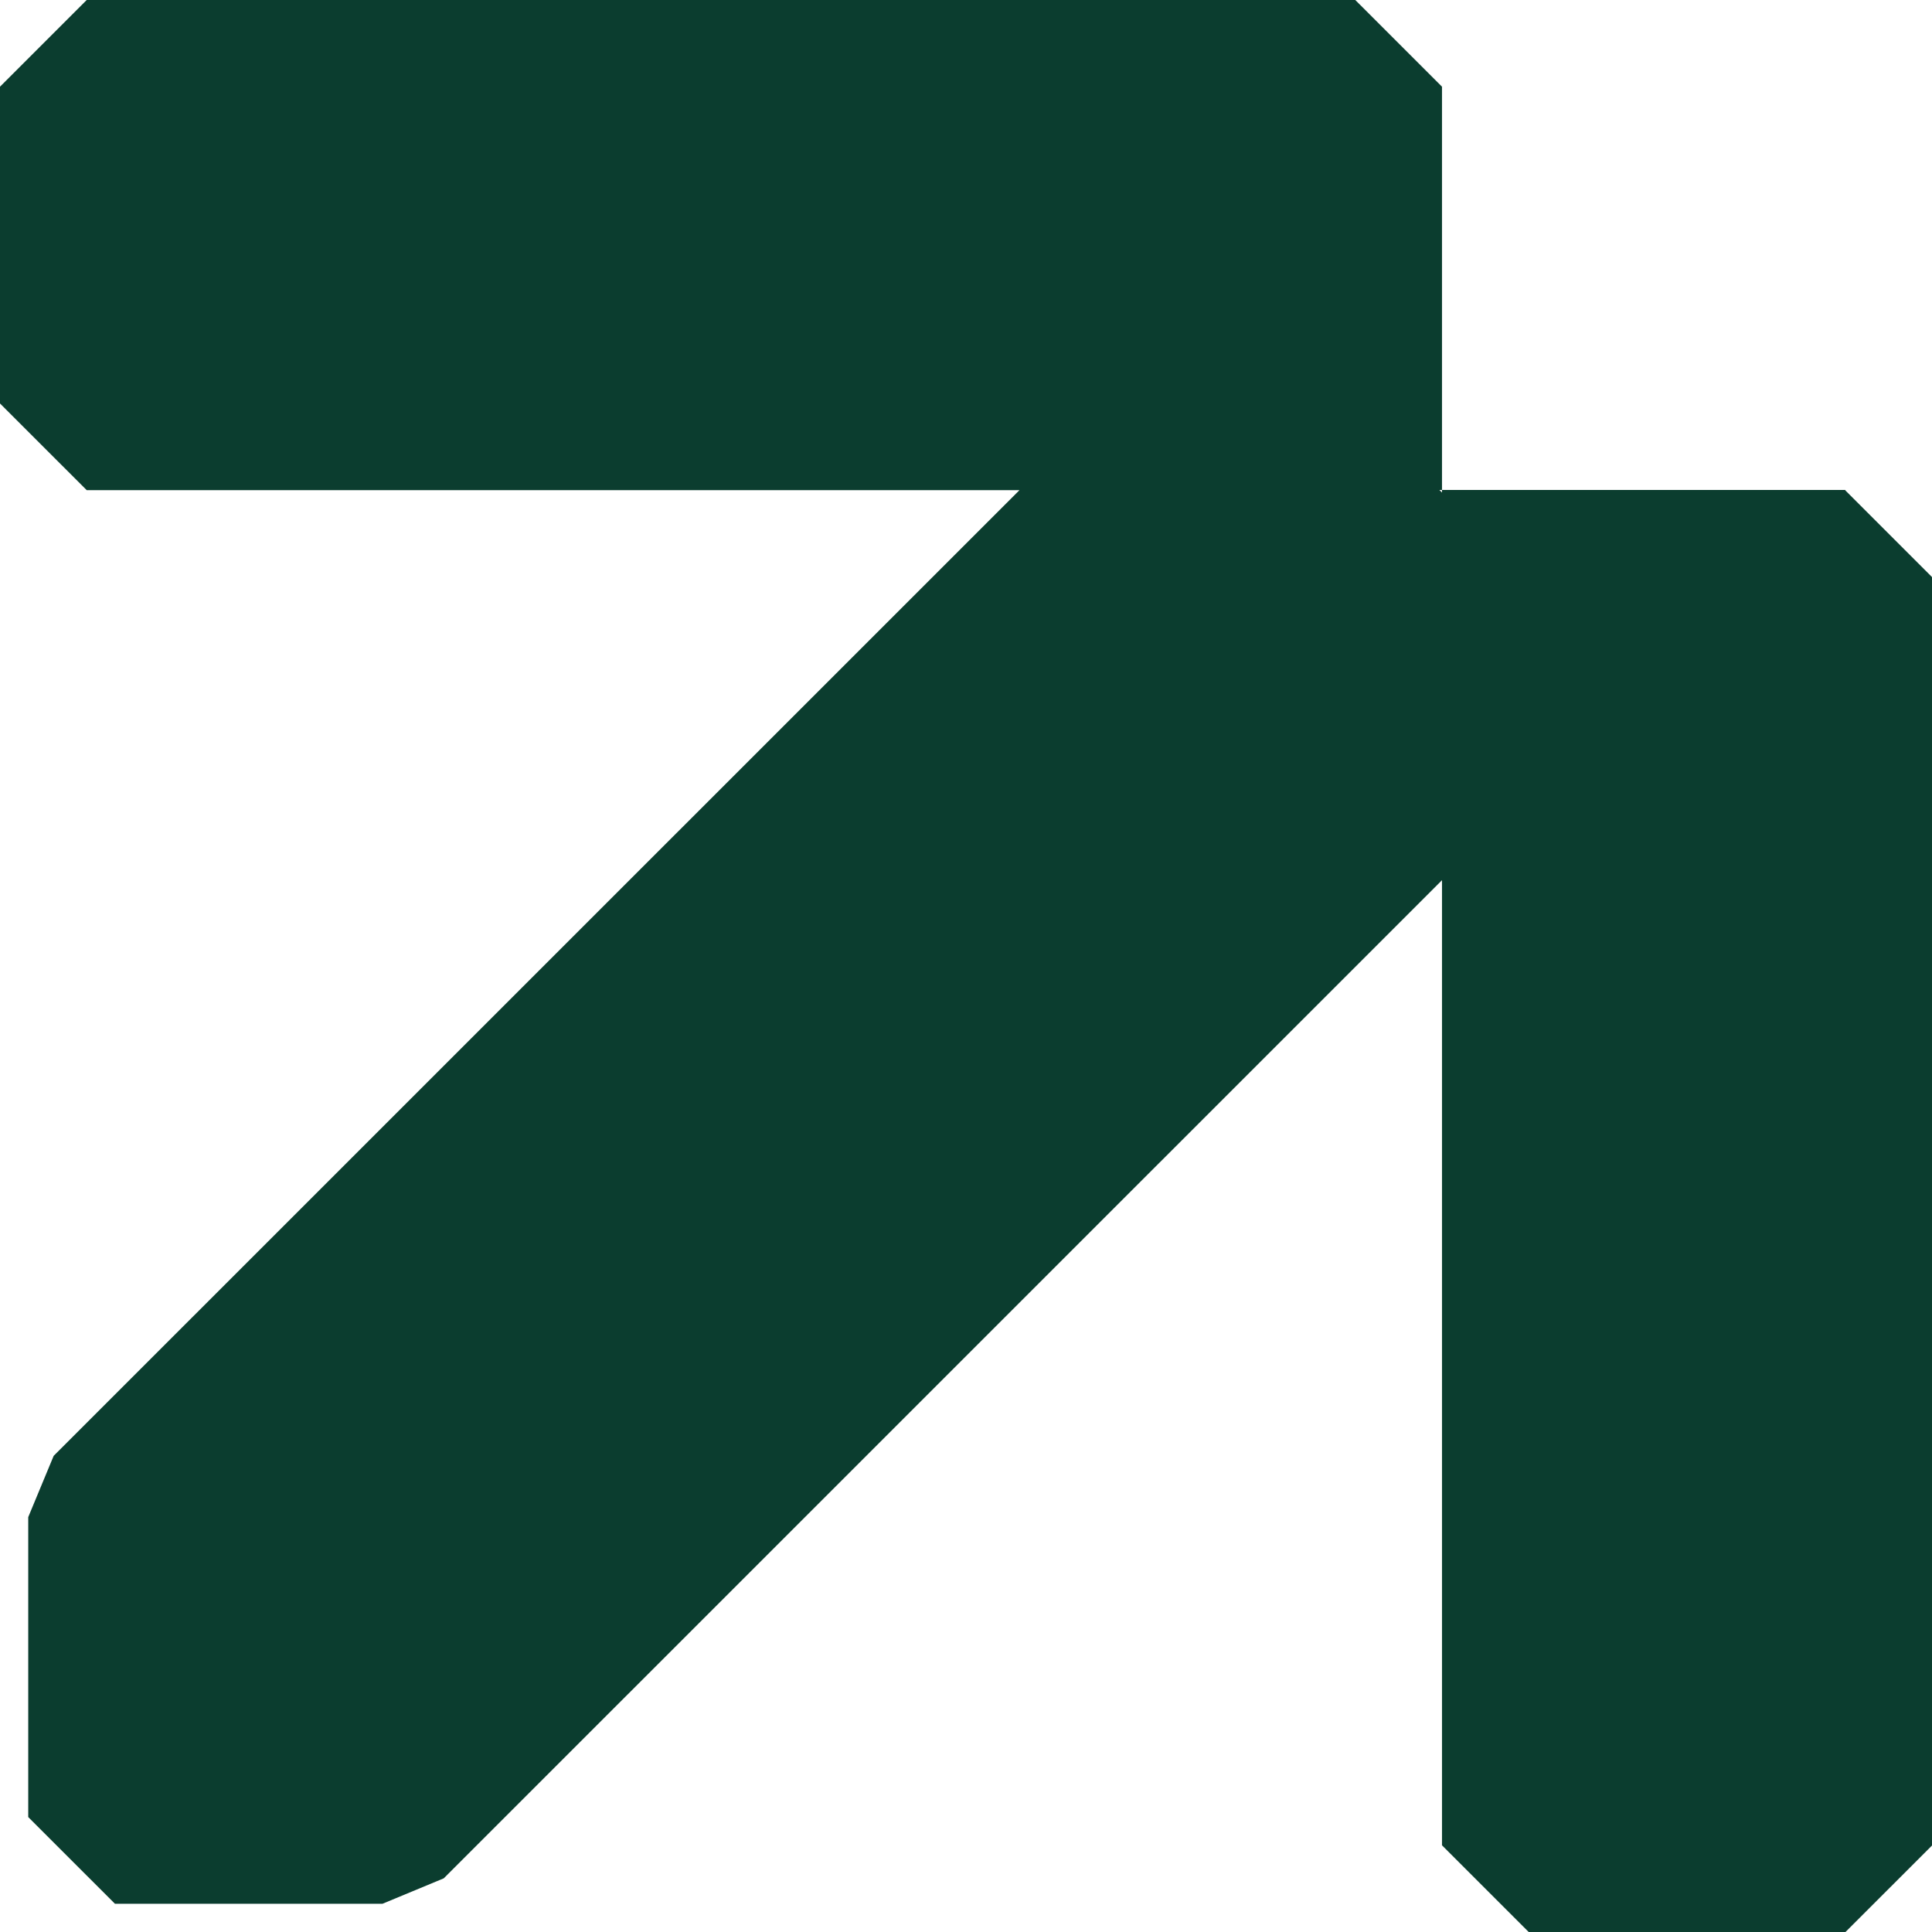 <svg width="476" height="476" viewBox="0 0 476 476" fill="none" xmlns="http://www.w3.org/2000/svg">
<path d="M454.637 120.714H355.273V121.355L354.632 120.714H355.273V21.36C346.935 13.024 342.248 8.337 333.91 0H213.726H72.18H21.363C13.025 8.337 8.338 13.024 0 21.36V99.403C8.338 107.74 13.025 112.426 21.363 120.764H72.18H213.726H251.173L161.479 210.448L96.355 275.566L13.222 358.689C11.051 363.919 9.127 368.556 6.956 373.785V447.684C15.294 456.021 19.981 460.707 28.319 469.044H94.233C99.463 466.874 104.1 464.95 109.33 462.779L196.459 375.66L261.583 310.542L355.273 216.861V262.296V403.828V454.639C363.611 462.976 368.298 467.663 376.636 476H454.687C463.024 467.663 467.711 462.976 476 454.689V403.877V262.345V142.174C467.662 133.837 462.975 129.15 454.637 120.813V120.714Z" fill="#0B3D2F"/>
</svg>
